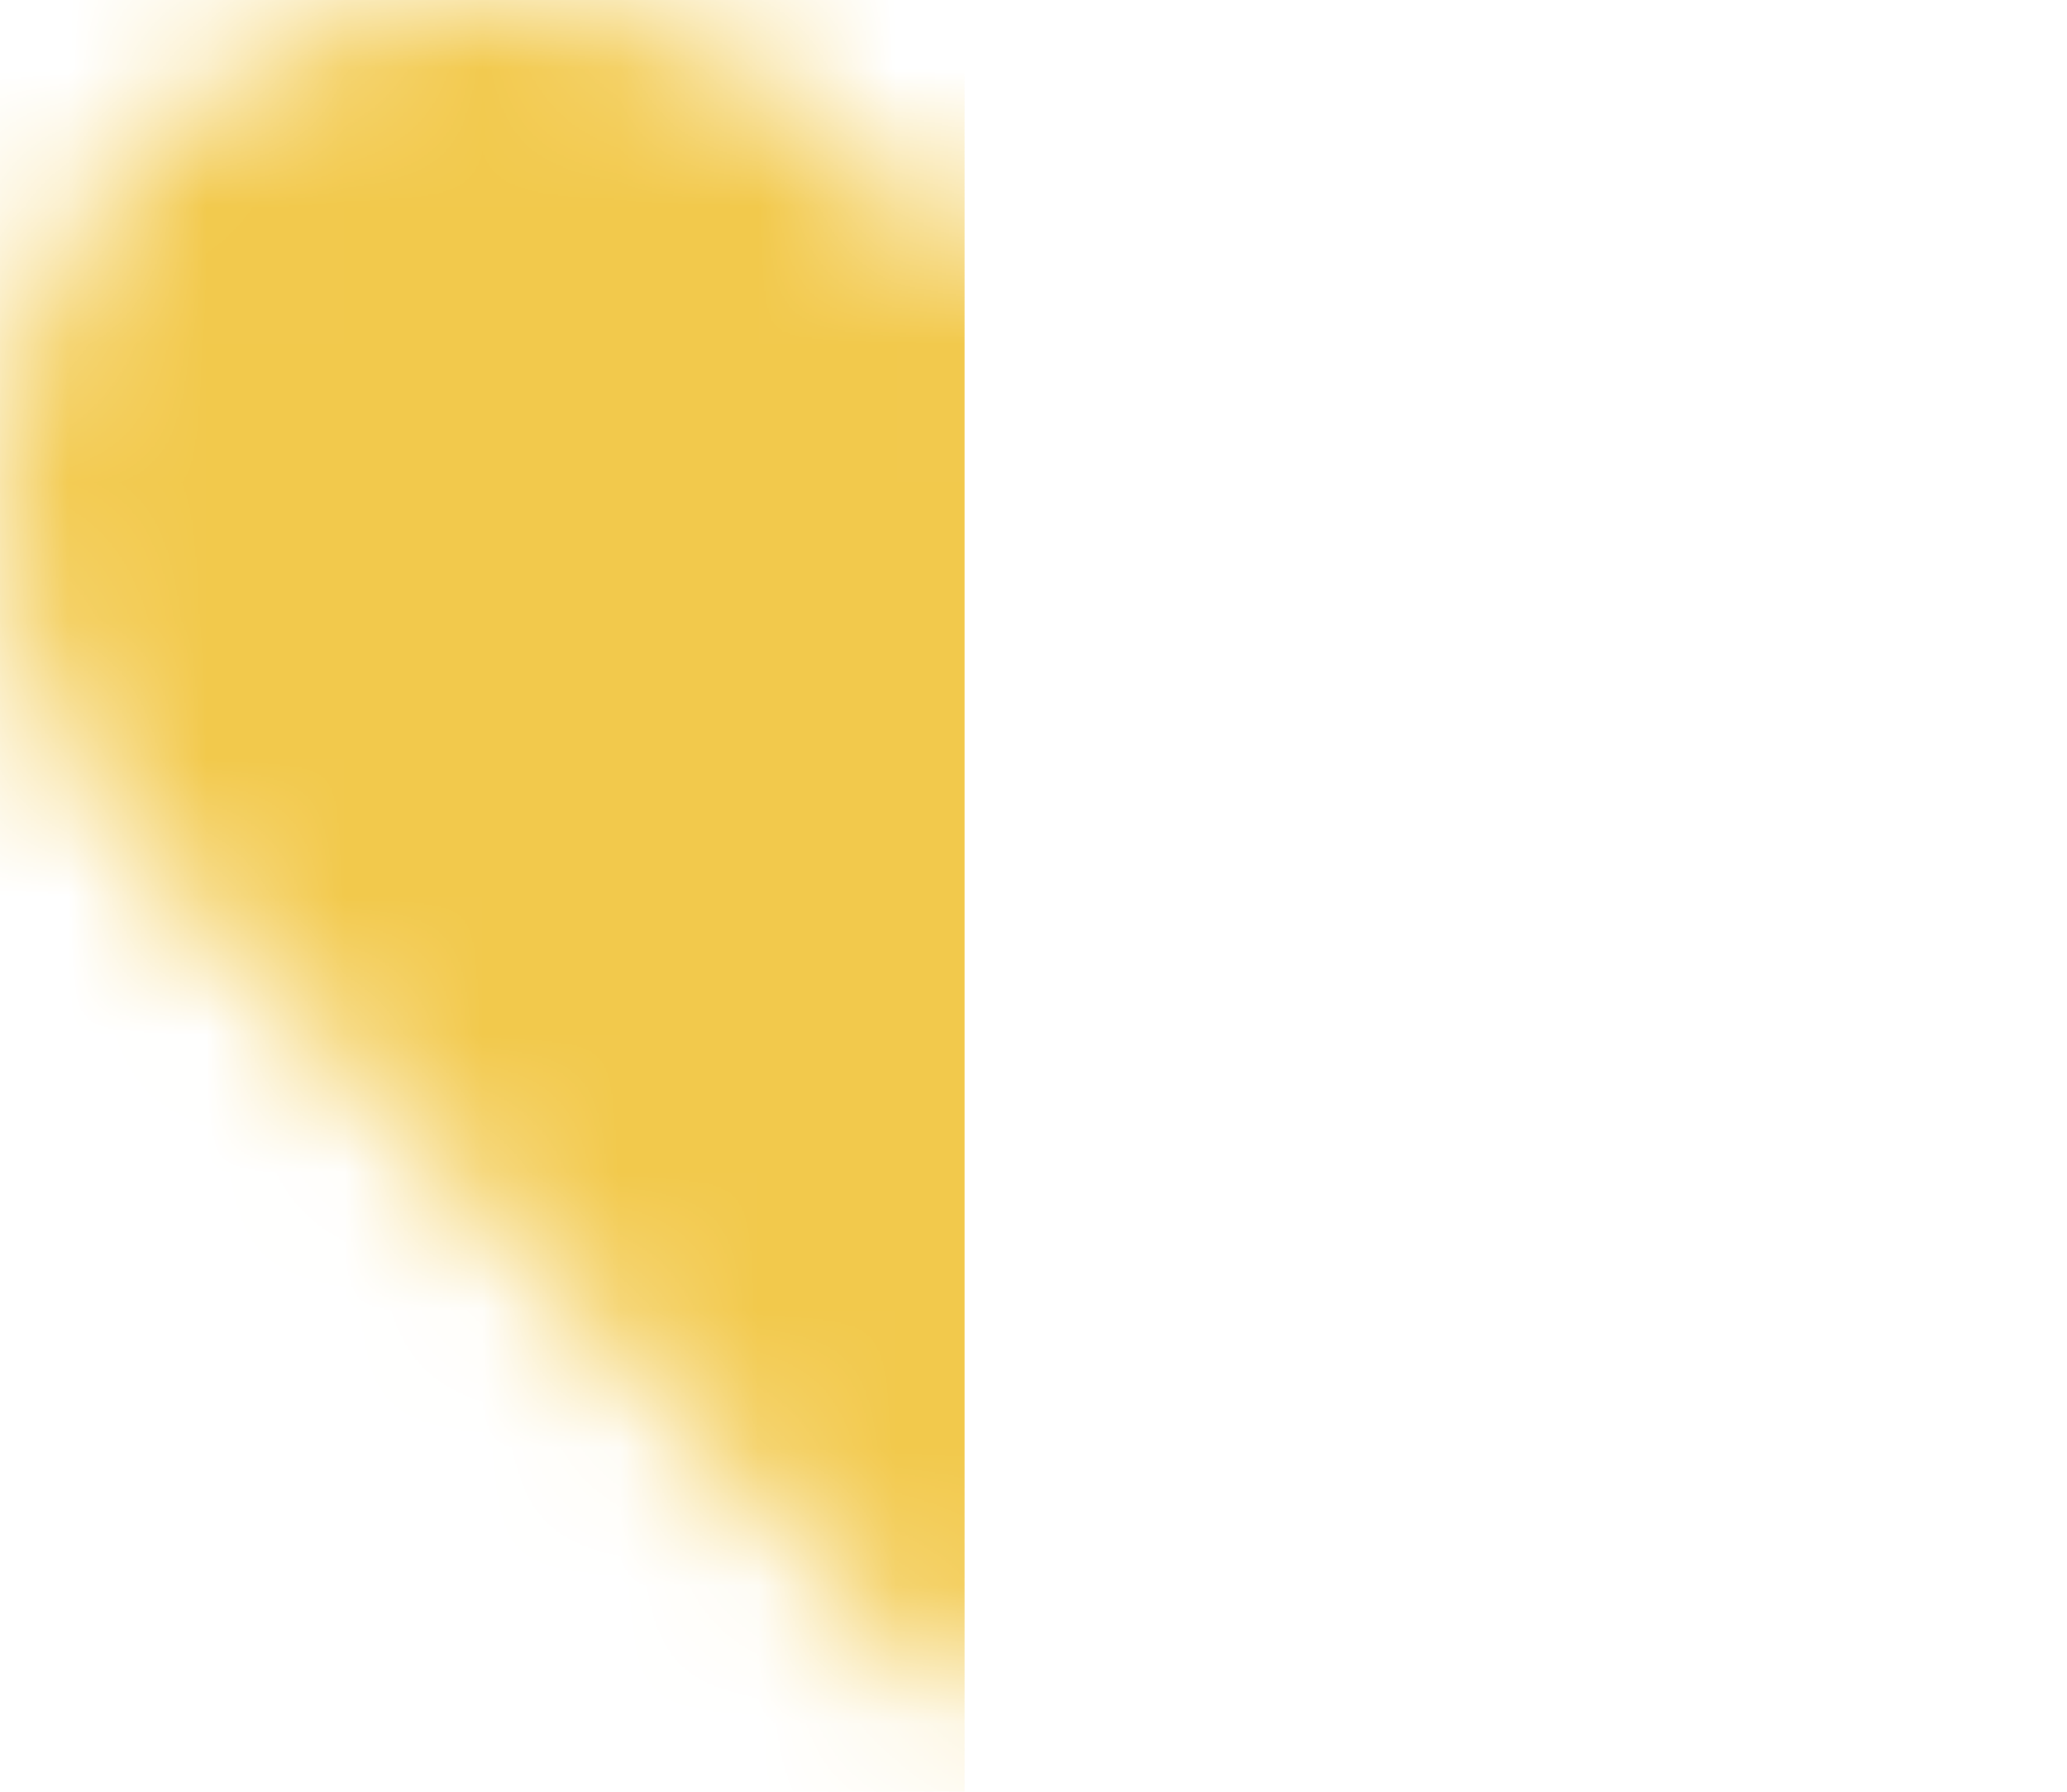 <svg width="15" height="13" viewBox="0 0 15 13" fill="none" xmlns="http://www.w3.org/2000/svg">
    <mask id="mask0" mask-type="alpha" maskUnits="userSpaceOnUse" x="0" y="0" width="15" height="13">
        <path d="M7.124 12.571L1.052 6.184C0.519 5.646 0.167 4.953 0.046 4.203C-0.074 3.453 0.042 2.683 0.379 2.003C0.633 1.49 1.005 1.044 1.464 0.704C1.922 0.364 2.455 0.139 3.016 0.047C3.578 -0.045 4.154 -0.001 4.696 0.175C5.237 0.351 5.73 0.655 6.132 1.061L7.124 2.06L8.115 1.061C8.518 0.655 9.01 0.351 9.552 0.175C10.094 -0.001 10.669 -0.045 11.231 0.047C11.793 0.139 12.325 0.364 12.784 0.704C13.242 1.044 13.614 1.49 13.869 2.003C14.206 2.683 14.322 3.453 14.201 4.203C14.08 4.953 13.729 5.646 13.196 6.184L7.124 12.571Z" fill="#F2C94C"></path>
    </mask>
    <g mask="url(#mask0)">
        <rect x="-1" width="8" height="13" fill="#F2C94C"></rect>
    </g>
</svg>
